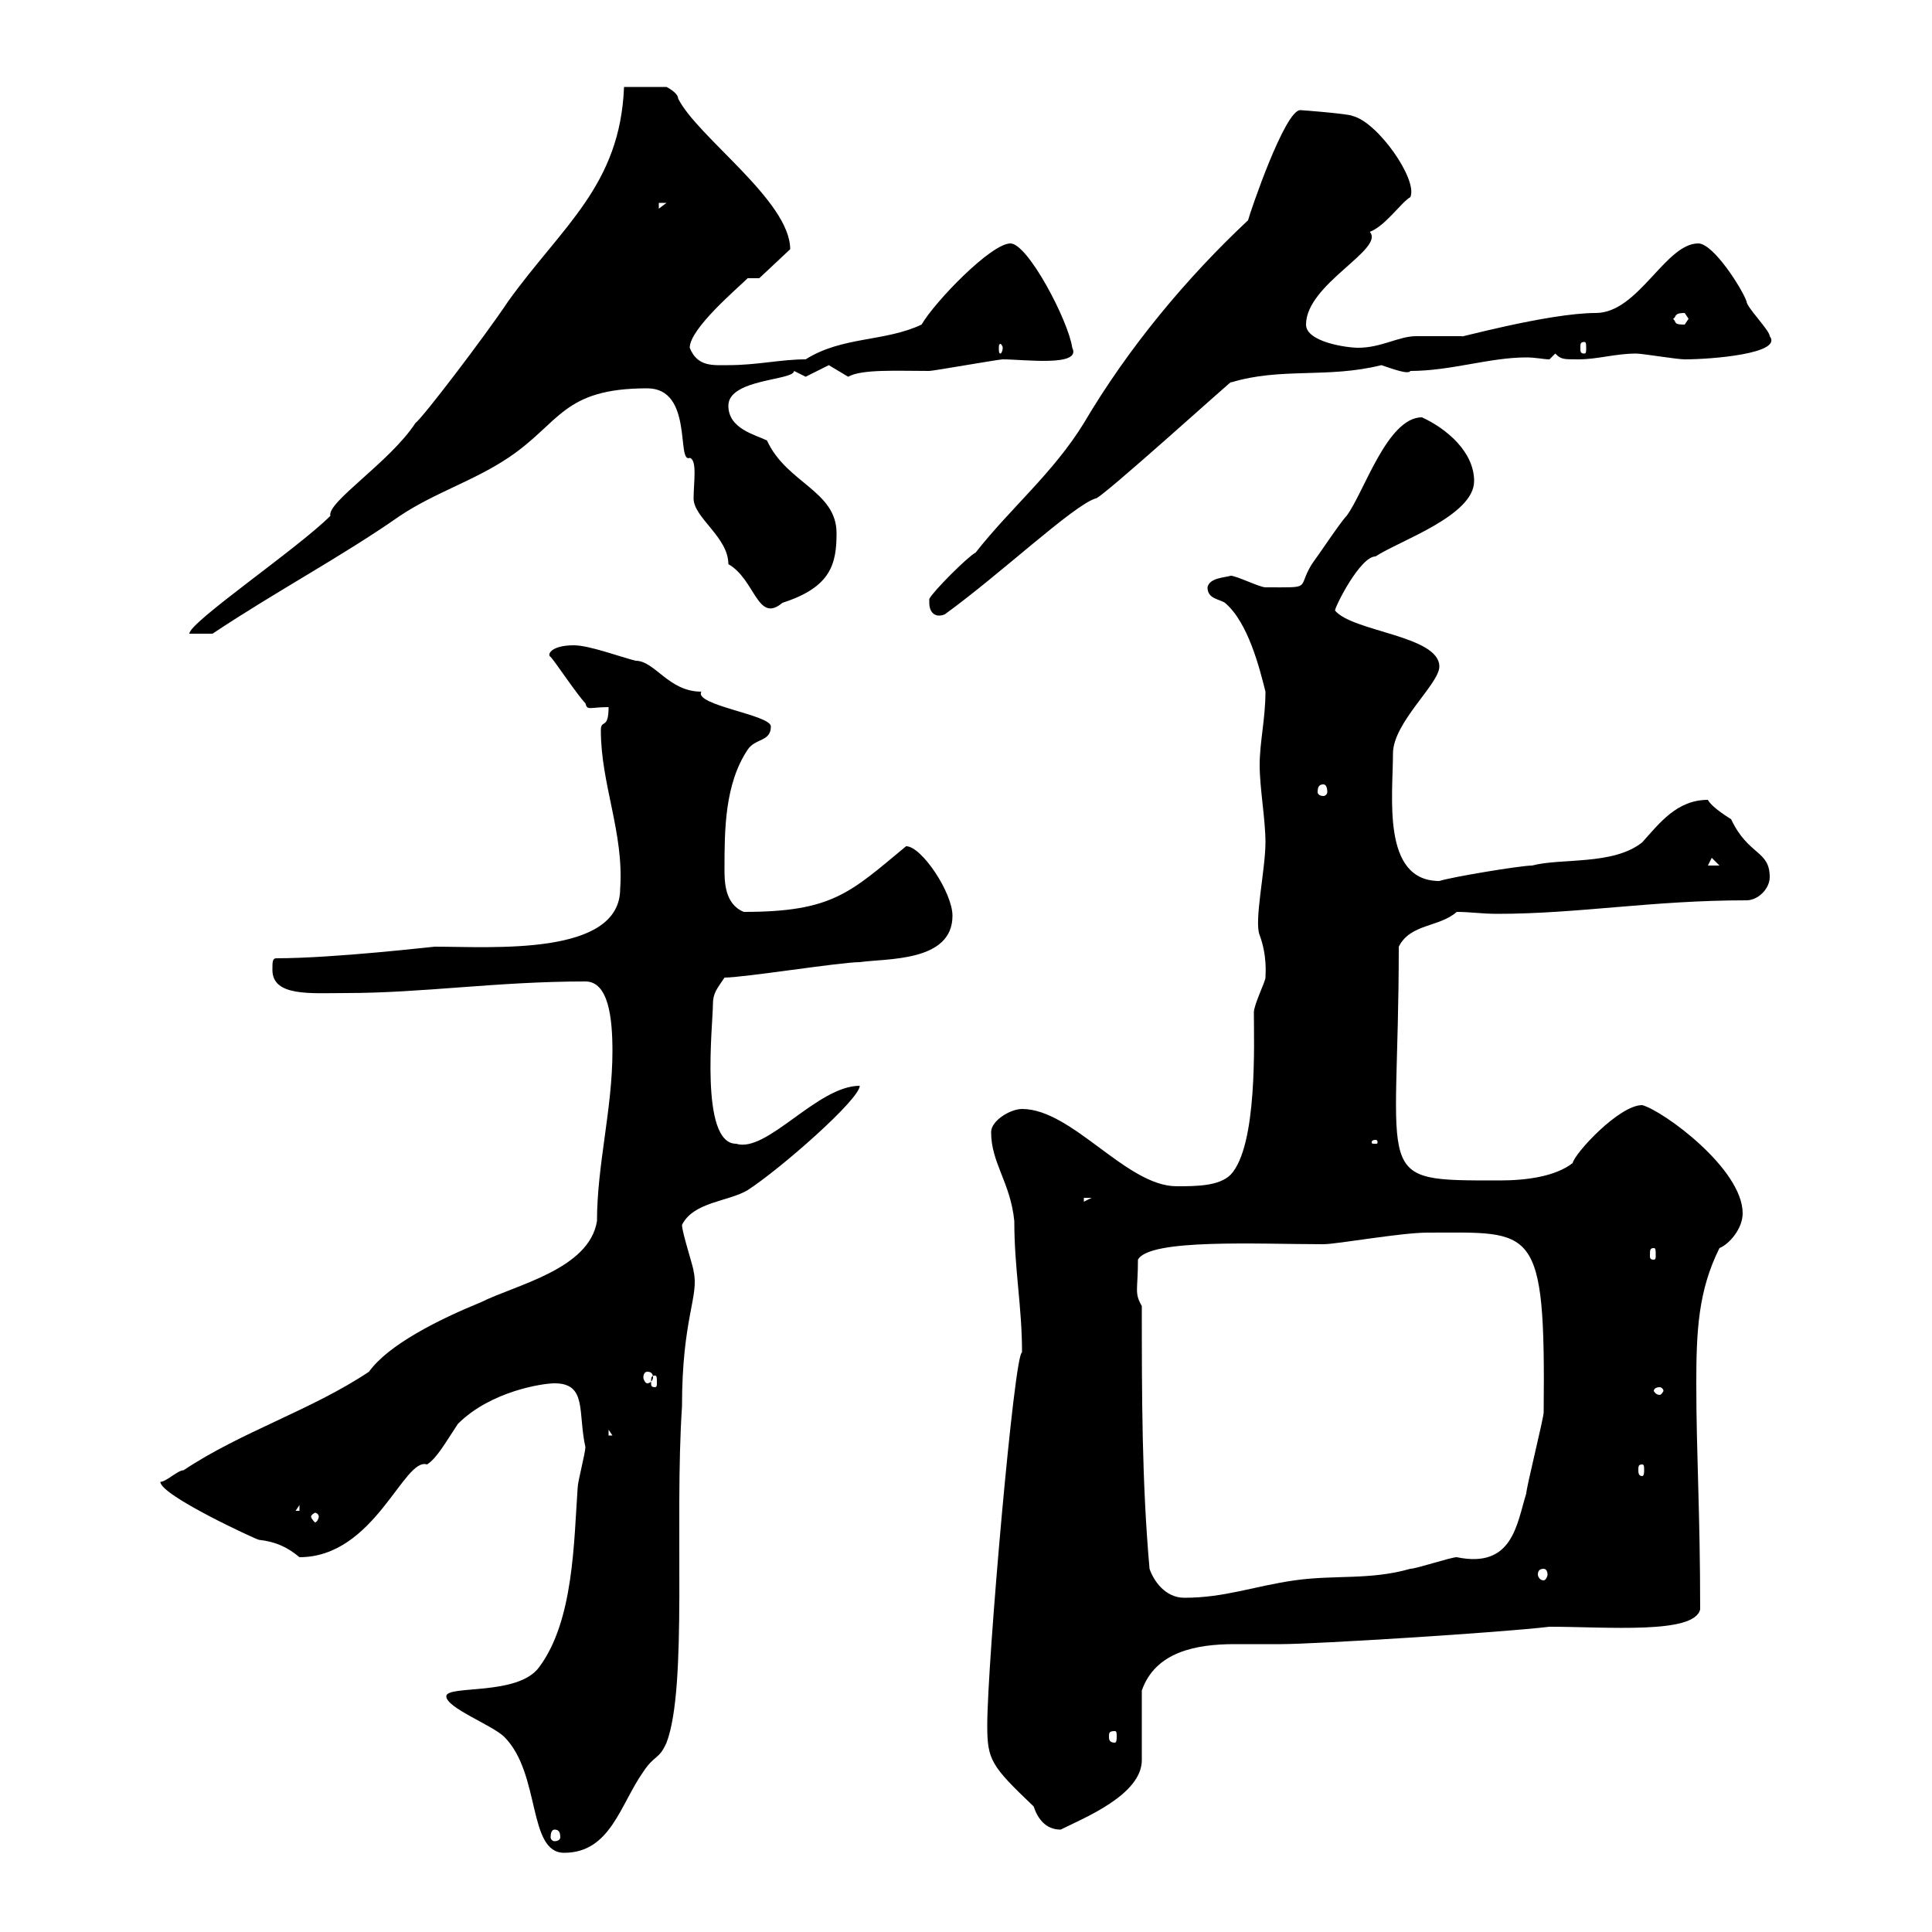 <svg xmlns="http://www.w3.org/2000/svg" xmlns:xlink="http://www.w3.org/1999/xlink" width="300" height="300"><path d="M69.30 263.40C69.30 265.20 76.50 267.90 78.30 269.70C84 275.40 81.90 287.70 87.60 287.70C94.80 287.70 96.30 280.20 99.90 275.10C101.70 272.40 102.30 273.30 103.50 270.60C106.80 261.90 104.70 236.40 105.90 218.40C105.90 204.60 108.60 201.30 107.70 197.40C107.70 196.80 105.90 191.40 105.90 190.20C107.70 186.60 113.10 186.60 116.10 184.80C121.20 181.50 133.50 170.70 133.50 168.60C126.90 168.60 119.10 179.10 114.30 177.60C108.60 177.60 110.70 159 110.70 156C110.70 154.20 111.30 153.60 112.50 151.80C115.50 151.80 130.50 149.40 133.50 149.40C137.70 148.80 147.90 149.40 147.90 142.20C147.90 138.60 143.10 131.40 140.70 131.40C132 138.60 129.30 141.60 115.50 141.60C112.50 140.40 112.50 136.80 112.50 135C112.50 129 112.50 121.80 116.10 116.40C117.30 114.60 119.70 115.20 119.70 112.80C119.70 111 107.70 109.50 108.90 107.40C103.80 107.40 101.70 102.60 98.70 102.60C96.30 102 91.50 100.20 89.10 100.20C85.50 100.20 84.90 101.70 85.50 102C86.10 102.60 89.70 108 90.90 109.20C91.20 110.40 91.50 109.80 94.50 109.80C94.50 113.40 93.30 111.60 93.30 113.40C93.30 121.80 96.90 129.30 96.30 138C96.30 148.50 76.50 147 67.50 147C67.20 147 51.90 148.80 42.90 148.80C42.30 148.80 42.30 149.40 42.30 150.60C42.30 154.80 48.30 154.20 53.70 154.20C65.70 154.20 77.10 152.40 90.90 152.40C94.50 152.40 95.10 158.10 95.10 163.20C95.10 172.20 92.70 180.90 92.70 189.60C91.50 197.10 80.10 199.50 74.70 202.20C68.10 204.90 60.30 208.80 57.30 213C48.30 219 37.50 222.30 28.50 228.30C27.60 228.30 25.80 230.10 24.90 230.10C24.90 232.20 39.90 239.10 40.20 239.10C42.90 239.40 44.70 240.30 46.50 241.80C58.20 241.80 62.70 226.20 66.30 227.40C67.80 226.50 69.30 223.80 71.10 221.10C76.20 216 84.30 214.80 86.10 214.80C91.20 214.80 89.70 219.30 90.90 224.70C90.90 225.60 89.70 230.10 89.70 231C89.10 239.40 89.10 251.70 83.70 258.90C80.40 263.40 69.30 261.60 69.30 263.40ZM86.10 284.10C86.70 284.10 87 284.40 87 285.30C87 285.60 86.70 285.90 86.10 285.90C85.80 285.90 85.50 285.60 85.50 285.30C85.50 284.40 85.80 284.10 86.10 284.10ZM153.30 267.90C153.30 273.30 153.90 274.20 160.50 280.50C161.10 282.30 162.30 284.10 164.70 284.10C168.30 282.30 177.30 278.70 177.30 273.30C177.30 271.50 177.30 264.30 177.30 262.50C179.40 256.50 185.70 255.30 191.70 255.30C194.10 255.30 196.80 255.30 198.90 255.30C204.30 255.30 233.10 253.50 240.60 252.60C249.60 252.60 263.10 253.80 264 249.90C264 234.60 263.40 225.90 263.40 214.80C263.40 206.70 263.70 200.40 267 193.80C268.50 193.20 270.60 190.80 270.60 188.40C270.60 181.50 258.30 172.50 255 171.60C251.40 171.60 244.50 179.10 244.20 180.60C241.50 182.70 237 183.30 232.80 183.30C212.70 183.30 217.20 183.60 217.20 147C219 143.40 223.50 144 226.20 141.60C228.30 141.60 230.10 141.90 232.50 141.90C245.10 141.90 256.50 139.80 271.20 139.80C273 139.80 274.80 138 274.80 136.20C274.80 132 271.50 132.90 268.80 127.20C268.80 127.20 265.80 125.40 265.20 124.20C260.40 124.20 257.70 127.80 255 130.80C250.50 134.40 242.40 133.20 237.90 134.40C236.10 134.40 225.30 136.20 223.50 136.80C214.50 136.80 216.30 123.60 216.30 117C216.30 112.20 223.50 106.20 223.50 103.50C223.50 98.70 210 98.10 207.30 94.80C207.30 94.20 211.20 86.40 213.60 86.40C217.20 84 228.90 80.10 228.90 74.70C228.90 70.20 224.70 66.60 220.80 64.80C215.40 64.80 211.80 76.50 209.10 80.10C208.20 81 204.60 86.40 203.70 87.60C201.30 91.50 204 91.20 196.50 91.20C195.60 91.20 192 89.40 191.10 89.40C190.20 89.70 187.80 89.70 187.50 91.20C187.50 93 189.30 93 190.20 93.60C193.80 96.60 195.60 103.80 196.50 107.40C196.50 111.60 195.60 115.20 195.60 118.80C195.60 122.40 196.50 127.20 196.50 130.80C196.50 135 194.70 143.10 195.60 145.20C196.80 148.50 196.50 151.20 196.50 151.80C196.50 152.40 194.70 156 194.70 157.20C194.70 161.70 195.30 177.90 191.10 182.40C189.30 184.20 185.70 184.20 182.70 184.20C174.90 184.20 166.50 172.20 158.70 172.20C156.90 172.20 153.90 174 153.90 175.80C153.90 180.60 156.90 183.60 157.50 189.60C157.50 197.10 158.70 202.80 158.70 210C157.50 210 153.30 258.30 153.30 267.90ZM173.10 268.80C173.40 268.80 173.40 269.10 173.40 269.70C173.40 270 173.40 270.60 173.10 270.60C172.20 270.60 172.20 270 172.20 269.70C172.20 269.10 172.20 268.80 173.10 268.80ZM178.50 243.60C177.30 230.10 177.30 216.60 177.30 202.80C176.10 200.70 176.70 200.40 176.70 195.60C178.50 192.30 195.30 193.20 205.50 193.20C207.60 193.20 217.50 191.40 221.70 191.40C238.20 191.40 240 189.90 239.70 219.30C239.70 220.20 237 231 237 231.90C235.50 236.70 234.90 243.60 226.20 241.80C225.30 241.80 219.90 243.60 219 243.60C212.70 245.40 207.30 244.50 201 245.40C194.70 246.30 190.20 248.10 183.90 248.10C180.90 248.10 179.10 245.40 178.50 243.60ZM239.70 243.60C240 243.60 240.30 243.90 240.30 244.50C240.30 244.80 240 245.40 239.70 245.40C239.10 245.40 238.80 244.80 238.80 244.50C238.80 243.90 239.10 243.60 239.70 243.60ZM49.50 235.50C49.50 235.80 49.20 236.40 48.90 236.40C48.90 236.40 48.30 235.80 48.30 235.50C48.30 235.20 48.90 234.90 48.90 234.90C49.20 234.90 49.50 235.20 49.50 235.50ZM46.50 233.70L46.50 234.60L45.90 234.60ZM255 227.40C255.30 227.40 255.30 227.70 255.30 228.30C255.30 228.60 255.30 229.20 255 229.20C254.40 229.20 254.40 228.60 254.40 228.30C254.40 227.70 254.40 227.40 255 227.40ZM94.50 222L95.10 222.90L94.50 222.90ZM257.70 215.40C258 215.40 258.30 215.70 258.30 216C258.30 216 258 216.60 257.70 216.60C257.10 216.60 256.80 216 256.80 216C256.80 215.70 257.10 215.40 257.70 215.40ZM101.70 213.60C102 213.60 102 213.90 102 214.80C102 215.10 102 215.40 101.70 215.40C101.10 215.40 101.10 215.10 101.10 214.80C101.10 213.90 101.10 213.60 101.70 213.60ZM100.50 213C101.10 213 101.40 213.30 101.40 213.90C101.40 214.20 101.10 214.80 100.50 214.80C100.20 214.80 99.90 214.20 99.90 213.90C99.90 213.30 100.20 213 100.50 213ZM256.80 193.80C257.10 193.80 257.10 194.10 257.10 195C257.10 195.30 257.10 195.60 256.80 195.60C256.20 195.60 256.20 195.30 256.20 195C256.20 194.10 256.20 193.80 256.80 193.80ZM168.30 186L169.50 186L168.30 186.60ZM213.60 177C213.90 177 213.90 177.30 213.90 177.30C213.90 177.60 213.90 177.60 213.60 177.60C213 177.60 213 177.60 213 177.30C213 177.30 213 177 213.60 177ZM265.80 133.20L267 134.40L265.20 134.40ZM205.50 121.80C205.80 121.80 206.10 122.10 206.10 123C206.10 123.30 205.80 123.60 205.50 123.60C204.90 123.60 204.60 123.30 204.60 123C204.60 122.10 204.90 121.80 205.50 121.80ZM96.90 13.50C96.30 28.80 87.30 35.10 78.90 46.80C75.30 52.20 65.70 64.80 64.50 65.70C60.60 71.70 50.70 78 51.30 80.10C46.20 85.20 29.40 96.60 29.40 98.40L33 98.40C42.90 91.80 53.10 86.40 62.10 80.10C67.50 76.50 73.50 74.70 78.90 71.10C87 65.70 87.30 60.30 100.50 60.30C107.70 60.30 105 72 107.10 71.10C108.30 71.40 107.70 75 107.70 77.40C107.70 80.40 113.10 83.40 113.10 87.60C117.30 90 117.60 96.90 121.50 93.60C129 91.20 129.90 87.60 129.90 82.80C129.90 76.20 122.10 75 119.10 68.40C117.30 67.50 113.10 66.60 113.10 63C113.10 58.80 123.30 59.10 123.30 57.60C123.30 57.60 125.10 58.50 125.10 58.50C125.10 58.50 128.70 56.70 128.70 56.70C128.70 56.70 131.70 58.50 131.70 58.50C133.80 57.30 139.20 57.60 144.30 57.60C144.90 57.60 155.10 55.80 155.70 55.80C159 55.80 168 57 166.50 54C165.90 49.80 159.60 37.80 156.90 37.80C153.90 37.80 145.20 46.80 143.10 50.40C137.40 53.10 130.80 52.20 125.10 55.80C121.20 55.80 117.60 56.70 113.10 56.70C110.70 56.70 108.30 57 107.10 54C107.10 51 114.60 44.70 116.10 43.20L117.90 43.20L122.70 38.70C122.70 31.20 108.30 21.30 105.30 15.30C105.30 14.40 103.50 13.50 103.50 13.50ZM144.30 93.60C144.30 95.10 145.20 96 146.70 95.40C155.40 89.10 166.50 78.60 170.10 77.40C170.40 78 193.20 57.30 191.10 59.40C198.90 57 206.10 58.80 214.50 56.70C216.30 57.30 218.70 58.20 219 57.60C225.30 57.60 231.30 55.50 237 55.50C238.50 55.50 239.70 55.80 240.60 55.80C240.60 55.80 241.50 54.90 241.50 54.90C242.40 55.80 242.70 55.80 245.10 55.80C248.10 55.80 250.80 54.90 254.10 54.90C255 54.90 260.40 55.80 261.60 55.80C265.80 55.80 276.90 54.90 274.80 52.20C274.80 51.30 271.20 47.70 271.20 46.80C270.60 45 266.10 37.80 263.70 37.80C258.60 37.80 254.40 48.60 247.80 48.60C240.30 48.60 225.30 52.80 227.10 52.20C226.20 52.20 220.80 52.20 219.90 52.20C217.20 52.20 214.50 54 210.90 54C209.10 54 202.80 53.10 202.80 50.40C202.80 44.10 215.10 38.70 212.70 36C215.10 35.10 217.50 31.50 219 30.60C220.20 27.90 213.90 18.90 210 18C209.70 17.70 202.20 17.10 201.90 17.10C199.50 17.10 194.10 33 193.80 34.20C184.20 43.20 175.20 54 168.30 65.70C163.50 73.50 156.90 78.90 151.50 85.80C150.30 86.40 144.90 91.80 144.30 93C144.30 93 144.30 93.60 144.30 93.60ZM155.70 54C155.70 54.60 155.40 54.90 155.40 54.90C155.10 54.90 155.10 54.60 155.10 54C155.10 53.70 155.10 53.40 155.40 53.40C155.40 53.40 155.70 53.70 155.70 54ZM246 53.10C246.30 53.10 246.30 53.40 246.30 54C246.30 54.60 246.30 54.90 246 54.90C245.40 54.90 245.40 54.60 245.40 54C245.40 53.40 245.40 53.10 246 53.10ZM259.80 49.50C260.40 49.20 259.80 48.60 261.60 48.60C261.60 48.60 262.20 49.50 262.20 49.50C262.20 49.50 261.60 50.40 261.60 50.40C259.80 50.40 260.40 50.10 259.80 49.50ZM102.30 31.50L103.50 31.50L102.30 32.40Z"/></svg>